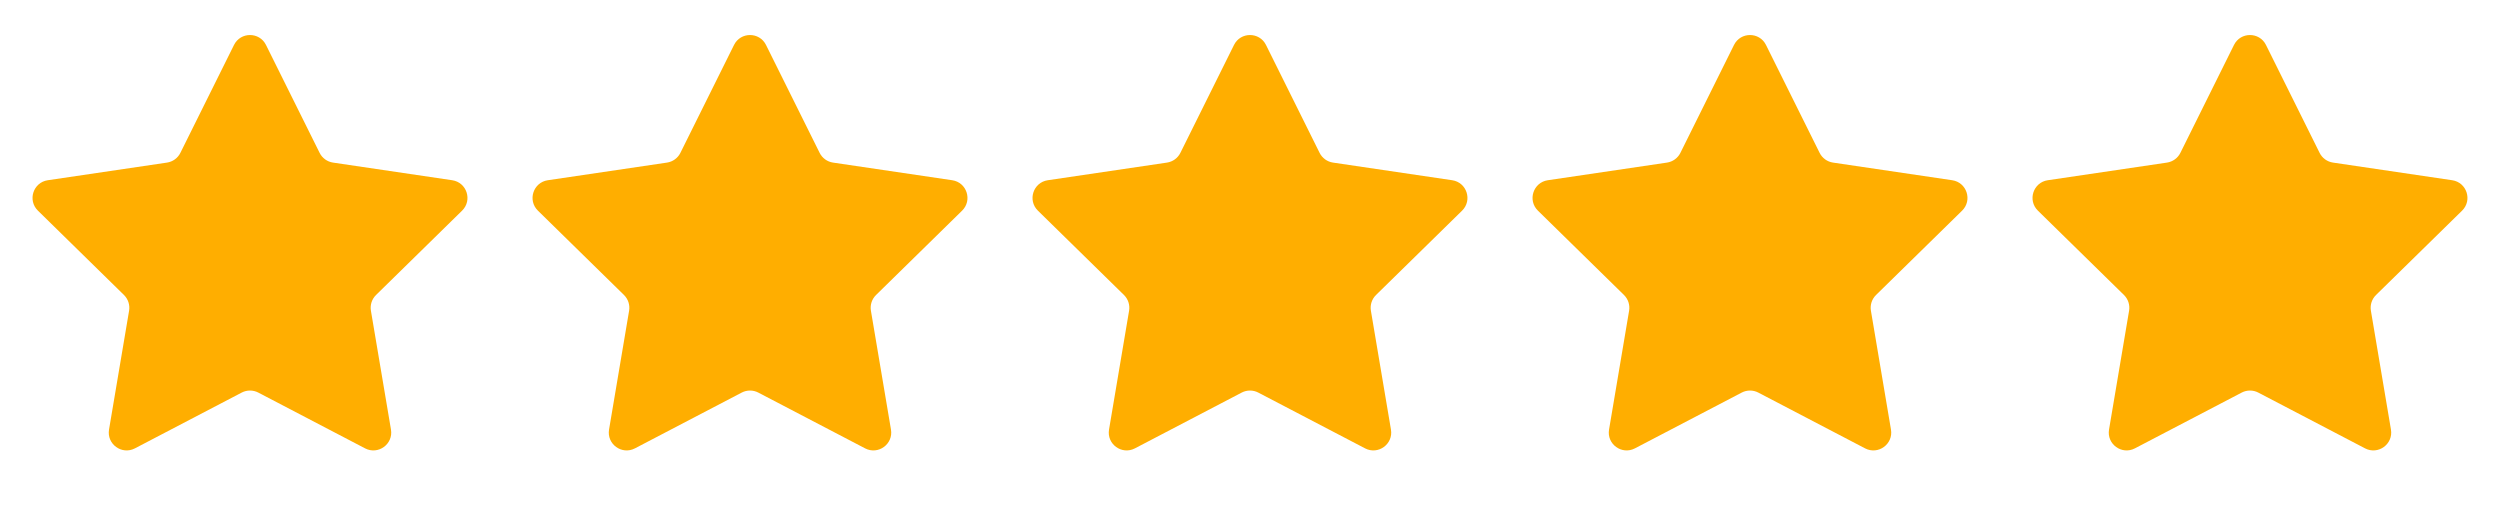 <svg width="139" height="29" viewBox="0 0 139 29" fill="none" xmlns="http://www.w3.org/2000/svg">
<path d="M13.011 2.499C13.376 1.764 14.424 1.764 14.789 2.499L17.771 8.499C17.915 8.79 18.193 8.992 18.515 9.04L25.143 10.021C25.955 10.141 26.279 11.138 25.692 11.712L20.907 16.402C20.675 16.63 20.569 16.956 20.623 17.277L21.738 23.884C21.874 24.693 21.026 25.309 20.299 24.929L14.36 21.827C14.072 21.677 13.728 21.677 13.44 21.827L7.501 24.929C6.774 25.309 5.926 24.693 6.062 23.884L7.177 17.277C7.231 16.956 7.125 16.63 6.893 16.402L2.108 11.712C1.522 11.138 1.845 10.141 2.657 10.021L9.286 9.04C9.607 8.992 9.885 8.79 10.029 8.499L13.011 2.499Z" fill="#FFAE00"/>
<path d="M40.812 2.499C41.177 1.764 42.225 1.764 42.59 2.499L45.572 8.499C45.716 8.79 45.994 8.992 46.315 9.04L52.944 10.021C53.755 10.141 54.079 11.138 53.493 11.712L48.708 16.402C48.475 16.63 48.369 16.956 48.423 17.277L49.538 23.884C49.675 24.693 48.827 25.309 48.1 24.929L42.16 21.827C41.873 21.677 41.529 21.677 41.241 21.827L35.302 24.929C34.575 25.309 33.727 24.693 33.863 23.884L34.978 17.277C35.032 16.956 34.926 16.63 34.694 16.402L29.908 11.712C29.322 11.138 29.646 10.141 30.458 10.021L37.086 9.04C37.408 8.992 37.685 8.79 37.83 8.499L40.812 2.499Z" fill="#FFAE00"/>
<path d="M68.611 2.499C68.975 1.764 70.024 1.764 70.389 2.499L73.37 8.499C73.515 8.79 73.793 8.992 74.114 9.04L80.743 10.021C81.554 10.141 81.878 11.138 81.292 11.712L76.506 16.402C76.274 16.63 76.168 16.956 76.222 17.277L77.337 23.884C77.474 24.693 76.626 25.309 75.899 24.929L69.959 21.827C69.671 21.677 69.328 21.677 69.04 21.827L63.101 24.929C62.373 25.309 61.525 24.693 61.662 23.884L62.777 17.277C62.831 16.956 62.725 16.63 62.493 16.402L57.707 11.712C57.121 11.138 57.445 10.141 58.257 10.021L64.885 9.04C65.207 8.992 65.484 8.79 65.629 8.499L68.611 2.499Z" fill="#FFAE00"/>
<path d="M96.411 2.499C96.776 1.764 97.825 1.764 98.189 2.499L101.171 8.499C101.316 8.79 101.593 8.992 101.915 9.04L108.543 10.021C109.355 10.141 109.679 11.138 109.093 11.712L104.307 16.402C104.075 16.63 103.969 16.956 104.023 17.277L105.138 23.884C105.275 24.693 104.427 25.309 103.699 24.929L97.76 21.827C97.472 21.677 97.129 21.677 96.841 21.827L90.901 24.929C90.174 25.309 89.326 24.693 89.463 23.884L90.578 17.277C90.632 16.956 90.526 16.63 90.294 16.402L85.508 11.712C84.922 11.138 85.246 10.141 86.058 10.021L92.686 9.04C93.007 8.992 93.285 8.79 93.43 8.499L96.411 2.499Z" fill="#FFAE00"/>
<path d="M124.21 2.499C124.575 1.764 125.623 1.764 125.988 2.499L128.97 8.499C129.114 8.79 129.392 8.992 129.714 9.04L136.342 10.021C137.154 10.141 137.478 11.138 136.892 11.712L132.106 16.402C131.874 16.63 131.768 16.956 131.822 17.277L132.937 23.884C133.073 24.693 132.225 25.309 131.498 24.929L125.559 21.827C125.271 21.677 124.928 21.677 124.64 21.827L118.7 24.929C117.973 25.309 117.125 24.693 117.262 23.884L118.377 17.277C118.431 16.956 118.325 16.63 118.093 16.402L113.307 11.712C112.721 11.138 113.045 10.141 113.856 10.021L120.485 9.04C120.806 8.992 121.084 8.79 121.229 8.499L124.21 2.499Z" fill="#FFAE00"/>
</svg>
